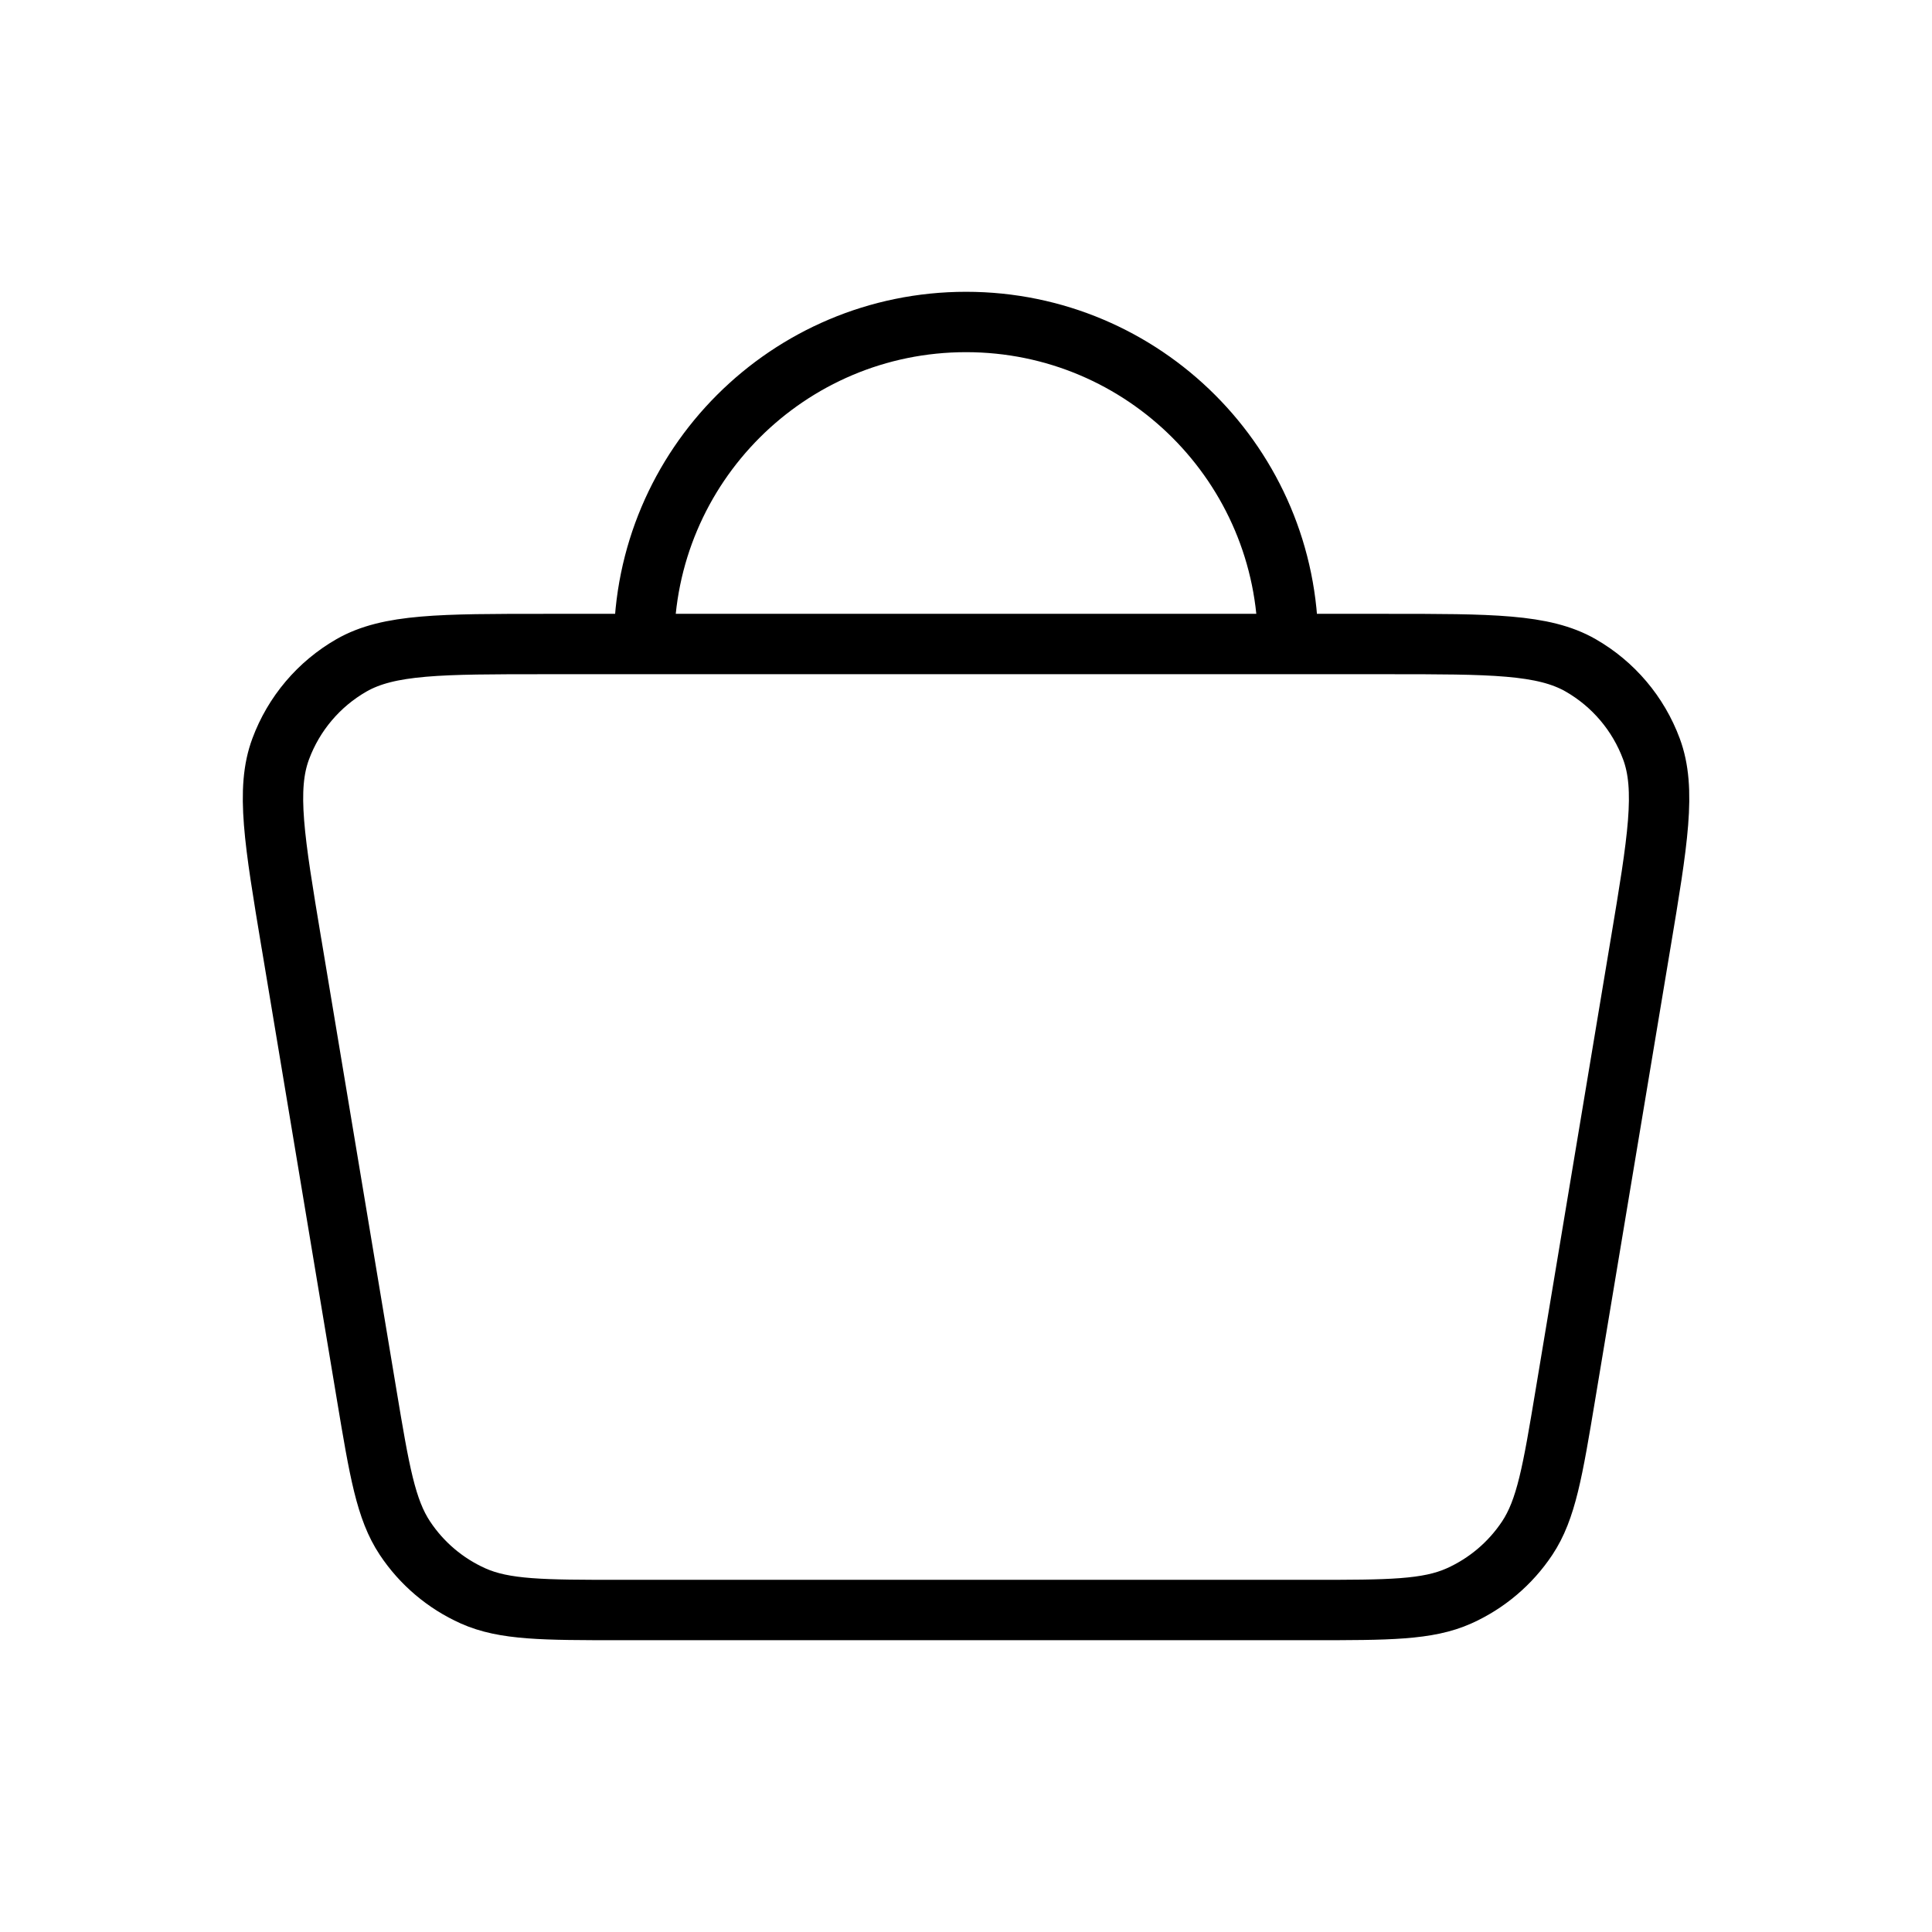 <svg width="32" height="32" viewBox="0 0 32 32" fill="none" xmlns="http://www.w3.org/2000/svg">
<path d="M10.667 10.667H9.037C7.304 10.667 6.439 10.667 5.822 11.02C5.281 11.33 4.866 11.82 4.649 12.405C4.401 13.071 4.544 13.924 4.828 15.632L4.829 15.635L6.073 23.101C6.284 24.368 6.391 25.002 6.707 25.477C6.985 25.896 7.376 26.227 7.835 26.433C8.356 26.666 8.998 26.667 10.282 26.667H21.72C23.004 26.667 23.645 26.666 24.166 26.433C24.625 26.227 25.016 25.896 25.295 25.477C25.611 25.002 25.717 24.368 25.928 23.101L27.172 15.635L27.173 15.63C27.458 13.924 27.6 13.07 27.353 12.405C27.136 11.82 26.721 11.33 26.18 11.02C25.564 10.667 24.697 10.667 22.964 10.667H21.334M10.667 10.667H21.334M10.667 10.667C10.667 7.721 13.055 5.333 16.001 5.333C18.946 5.333 21.334 7.721 21.334 10.667" stroke="black" stroke-linecap="round" stroke-linejoin="round"/>
</svg>
